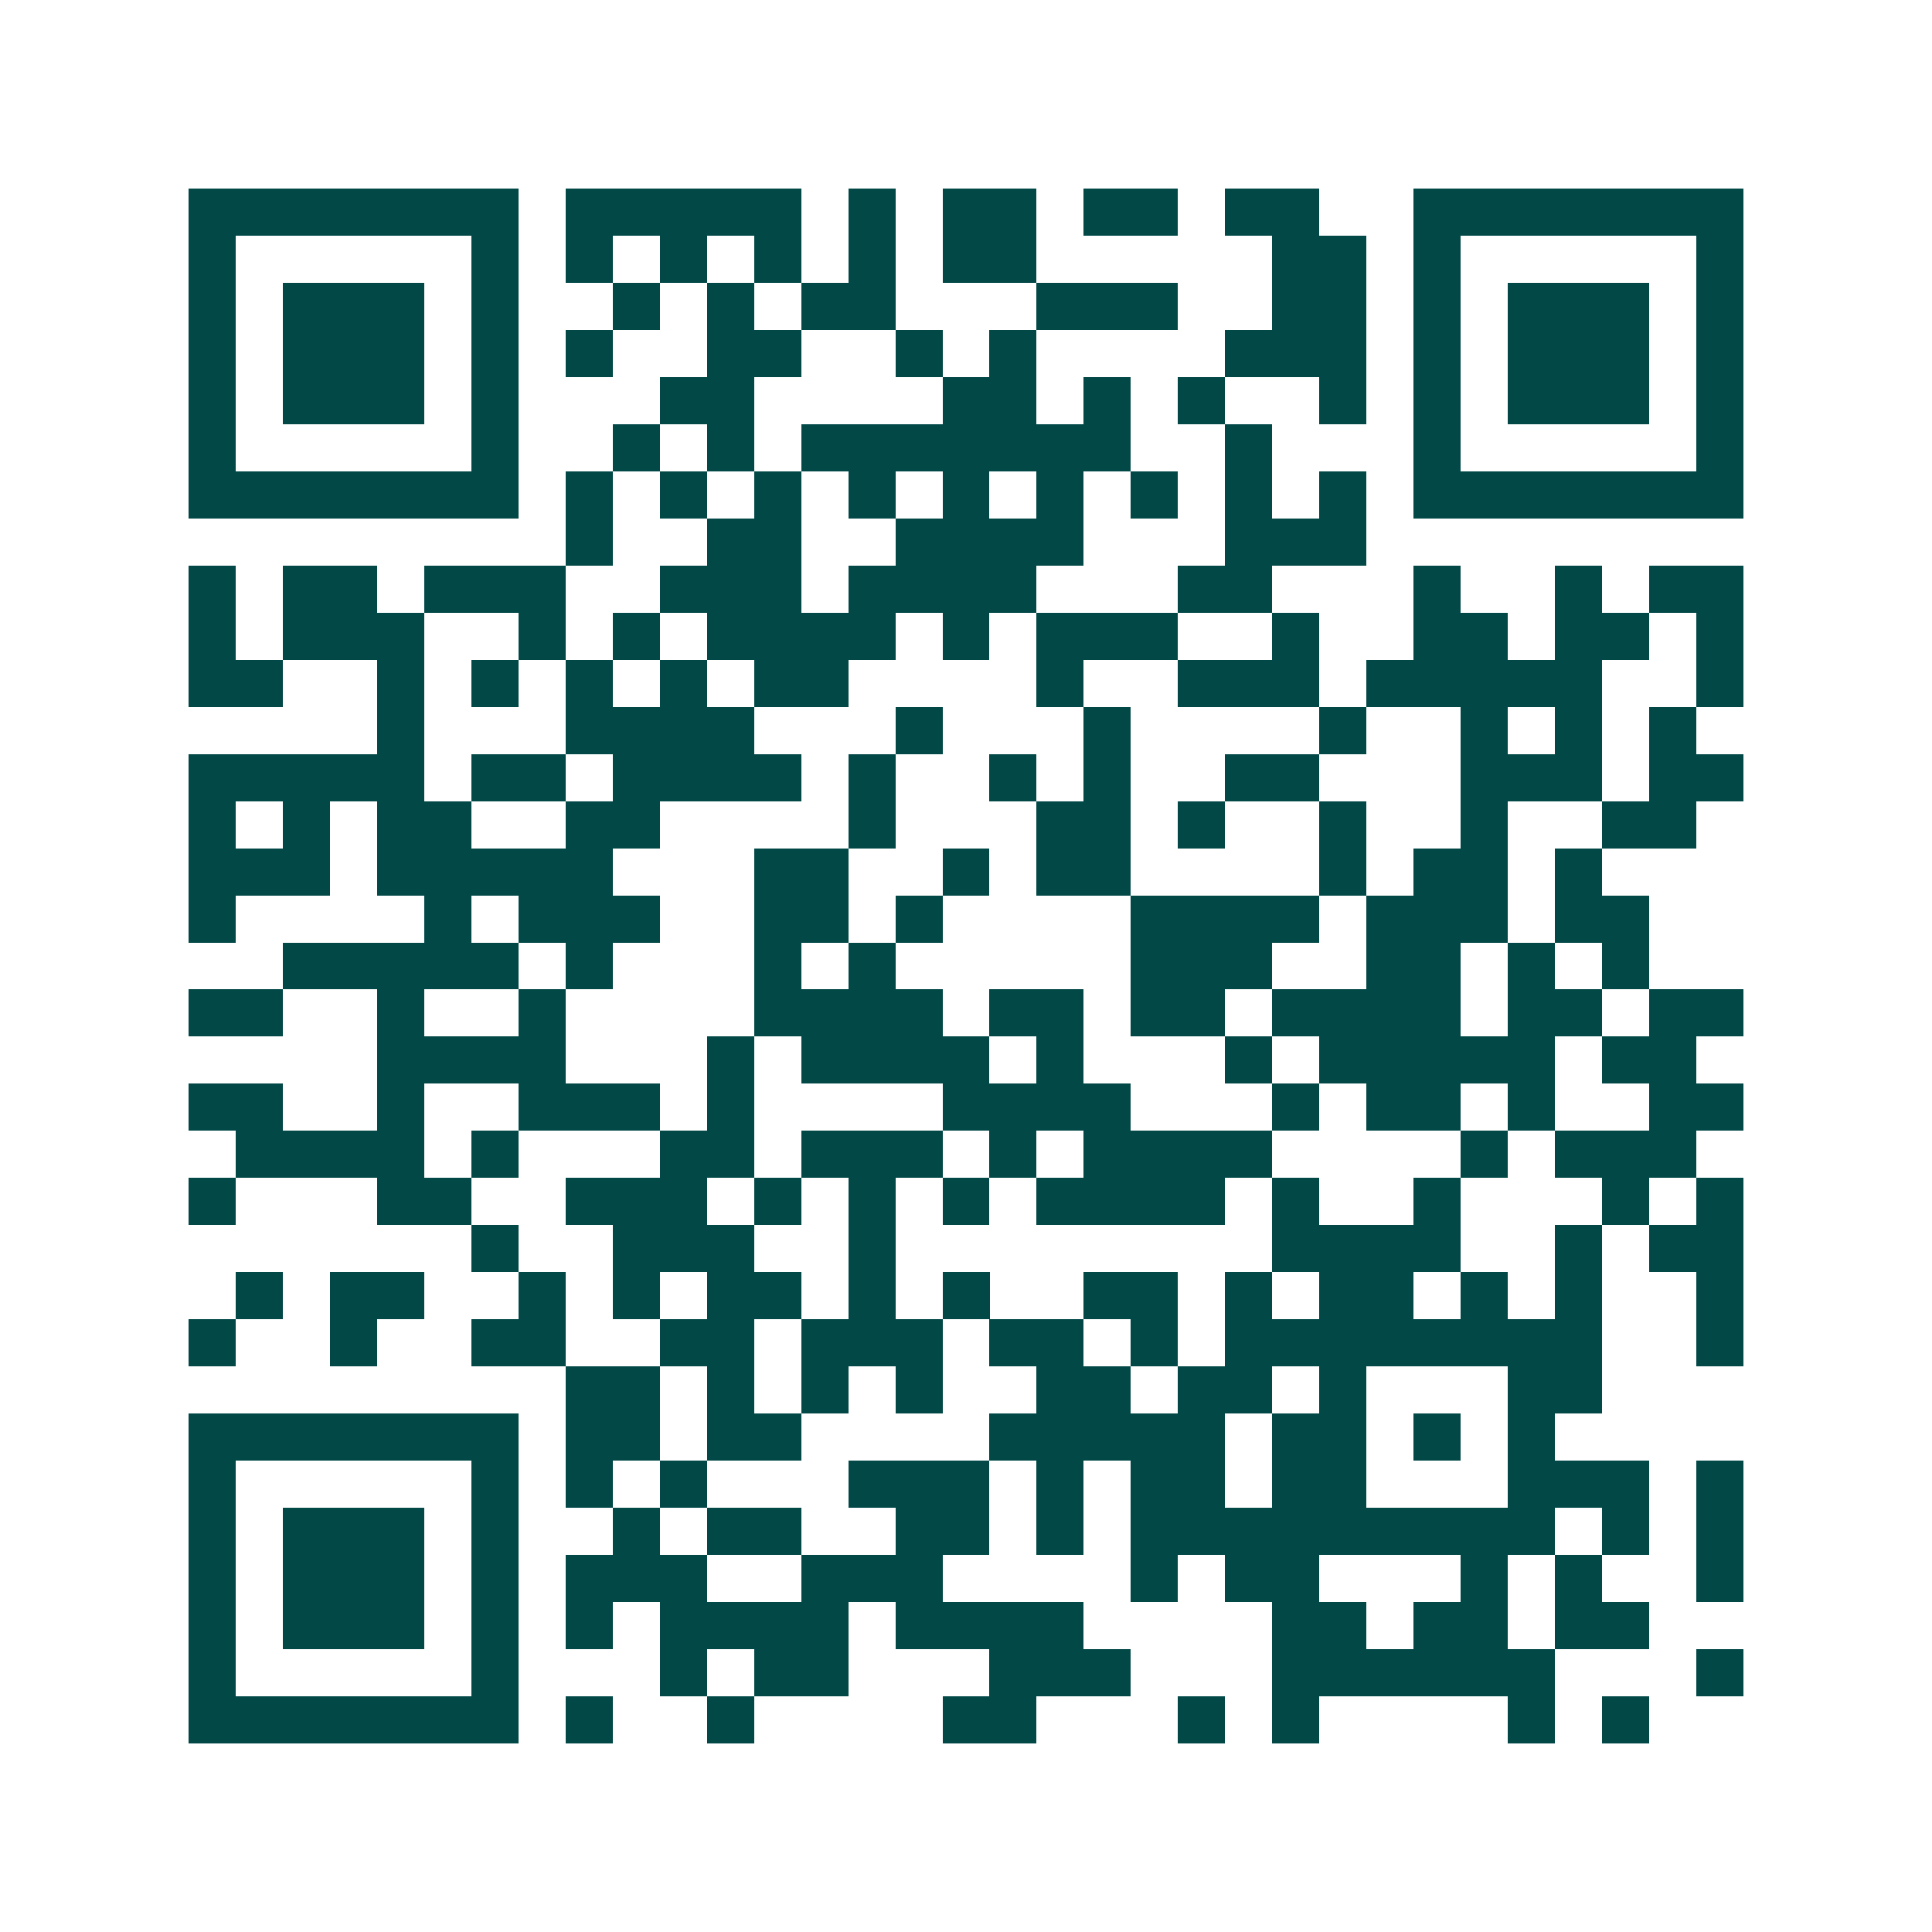<svg xmlns="http://www.w3.org/2000/svg" width="200" height="200" viewBox="0 0 41 41" shape-rendering="crispEdges"><path fill="#ffffff" d="M0 0h41v41H0z"/><path stroke="#014847" d="M4 4.5h7m1 0h5m1 0h1m1 0h2m1 0h2m1 0h2m2 0h7M4 5.5h1m5 0h1m1 0h1m1 0h1m1 0h1m1 0h1m1 0h2m5 0h2m1 0h1m5 0h1M4 6.5h1m1 0h3m1 0h1m2 0h1m1 0h1m1 0h2m3 0h3m2 0h2m1 0h1m1 0h3m1 0h1M4 7.5h1m1 0h3m1 0h1m1 0h1m2 0h2m2 0h1m1 0h1m4 0h3m1 0h1m1 0h3m1 0h1M4 8.5h1m1 0h3m1 0h1m3 0h2m4 0h2m1 0h1m1 0h1m2 0h1m1 0h1m1 0h3m1 0h1M4 9.5h1m5 0h1m2 0h1m1 0h1m1 0h7m2 0h1m3 0h1m5 0h1M4 10.5h7m1 0h1m1 0h1m1 0h1m1 0h1m1 0h1m1 0h1m1 0h1m1 0h1m1 0h1m1 0h7M12 11.5h1m2 0h2m2 0h4m3 0h3M4 12.5h1m1 0h2m1 0h3m2 0h3m1 0h4m3 0h2m3 0h1m2 0h1m1 0h2M4 13.5h1m1 0h3m2 0h1m1 0h1m1 0h4m1 0h1m1 0h3m2 0h1m2 0h2m1 0h2m1 0h1M4 14.5h2m2 0h1m1 0h1m1 0h1m1 0h1m1 0h2m4 0h1m2 0h3m1 0h5m2 0h1M8 15.5h1m3 0h4m3 0h1m3 0h1m4 0h1m2 0h1m1 0h1m1 0h1M4 16.5h5m1 0h2m1 0h4m1 0h1m2 0h1m1 0h1m2 0h2m3 0h3m1 0h2M4 17.5h1m1 0h1m1 0h2m2 0h2m4 0h1m3 0h2m1 0h1m2 0h1m2 0h1m2 0h2M4 18.5h3m1 0h5m3 0h2m2 0h1m1 0h2m4 0h1m1 0h2m1 0h1M4 19.5h1m4 0h1m1 0h3m2 0h2m1 0h1m4 0h4m1 0h3m1 0h2M6 20.5h5m1 0h1m3 0h1m1 0h1m5 0h3m2 0h2m1 0h1m1 0h1M4 21.5h2m2 0h1m2 0h1m4 0h4m1 0h2m1 0h2m1 0h4m1 0h2m1 0h2M8 22.5h4m3 0h1m1 0h4m1 0h1m3 0h1m1 0h5m1 0h2M4 23.5h2m2 0h1m2 0h3m1 0h1m4 0h4m3 0h1m1 0h2m1 0h1m2 0h2M5 24.5h4m1 0h1m3 0h2m1 0h3m1 0h1m1 0h4m4 0h1m1 0h3M4 25.5h1m3 0h2m2 0h3m1 0h1m1 0h1m1 0h1m1 0h4m1 0h1m2 0h1m3 0h1m1 0h1M10 26.5h1m2 0h3m2 0h1m8 0h4m2 0h1m1 0h2M5 27.5h1m1 0h2m2 0h1m1 0h1m1 0h2m1 0h1m1 0h1m2 0h2m1 0h1m1 0h2m1 0h1m1 0h1m2 0h1M4 28.5h1m2 0h1m2 0h2m2 0h2m1 0h3m1 0h2m1 0h1m1 0h8m2 0h1M12 29.5h2m1 0h1m1 0h1m1 0h1m2 0h2m1 0h2m1 0h1m3 0h2M4 30.5h7m1 0h2m1 0h2m4 0h5m1 0h2m1 0h1m1 0h1M4 31.5h1m5 0h1m1 0h1m1 0h1m3 0h3m1 0h1m1 0h2m1 0h2m3 0h3m1 0h1M4 32.5h1m1 0h3m1 0h1m2 0h1m1 0h2m2 0h2m1 0h1m1 0h9m1 0h1m1 0h1M4 33.5h1m1 0h3m1 0h1m1 0h3m2 0h3m4 0h1m1 0h2m3 0h1m1 0h1m2 0h1M4 34.5h1m1 0h3m1 0h1m1 0h1m1 0h4m1 0h4m4 0h2m1 0h2m1 0h2M4 35.5h1m5 0h1m3 0h1m1 0h2m3 0h3m3 0h6m3 0h1M4 36.5h7m1 0h1m2 0h1m4 0h2m3 0h1m1 0h1m4 0h1m1 0h1"/></svg>
